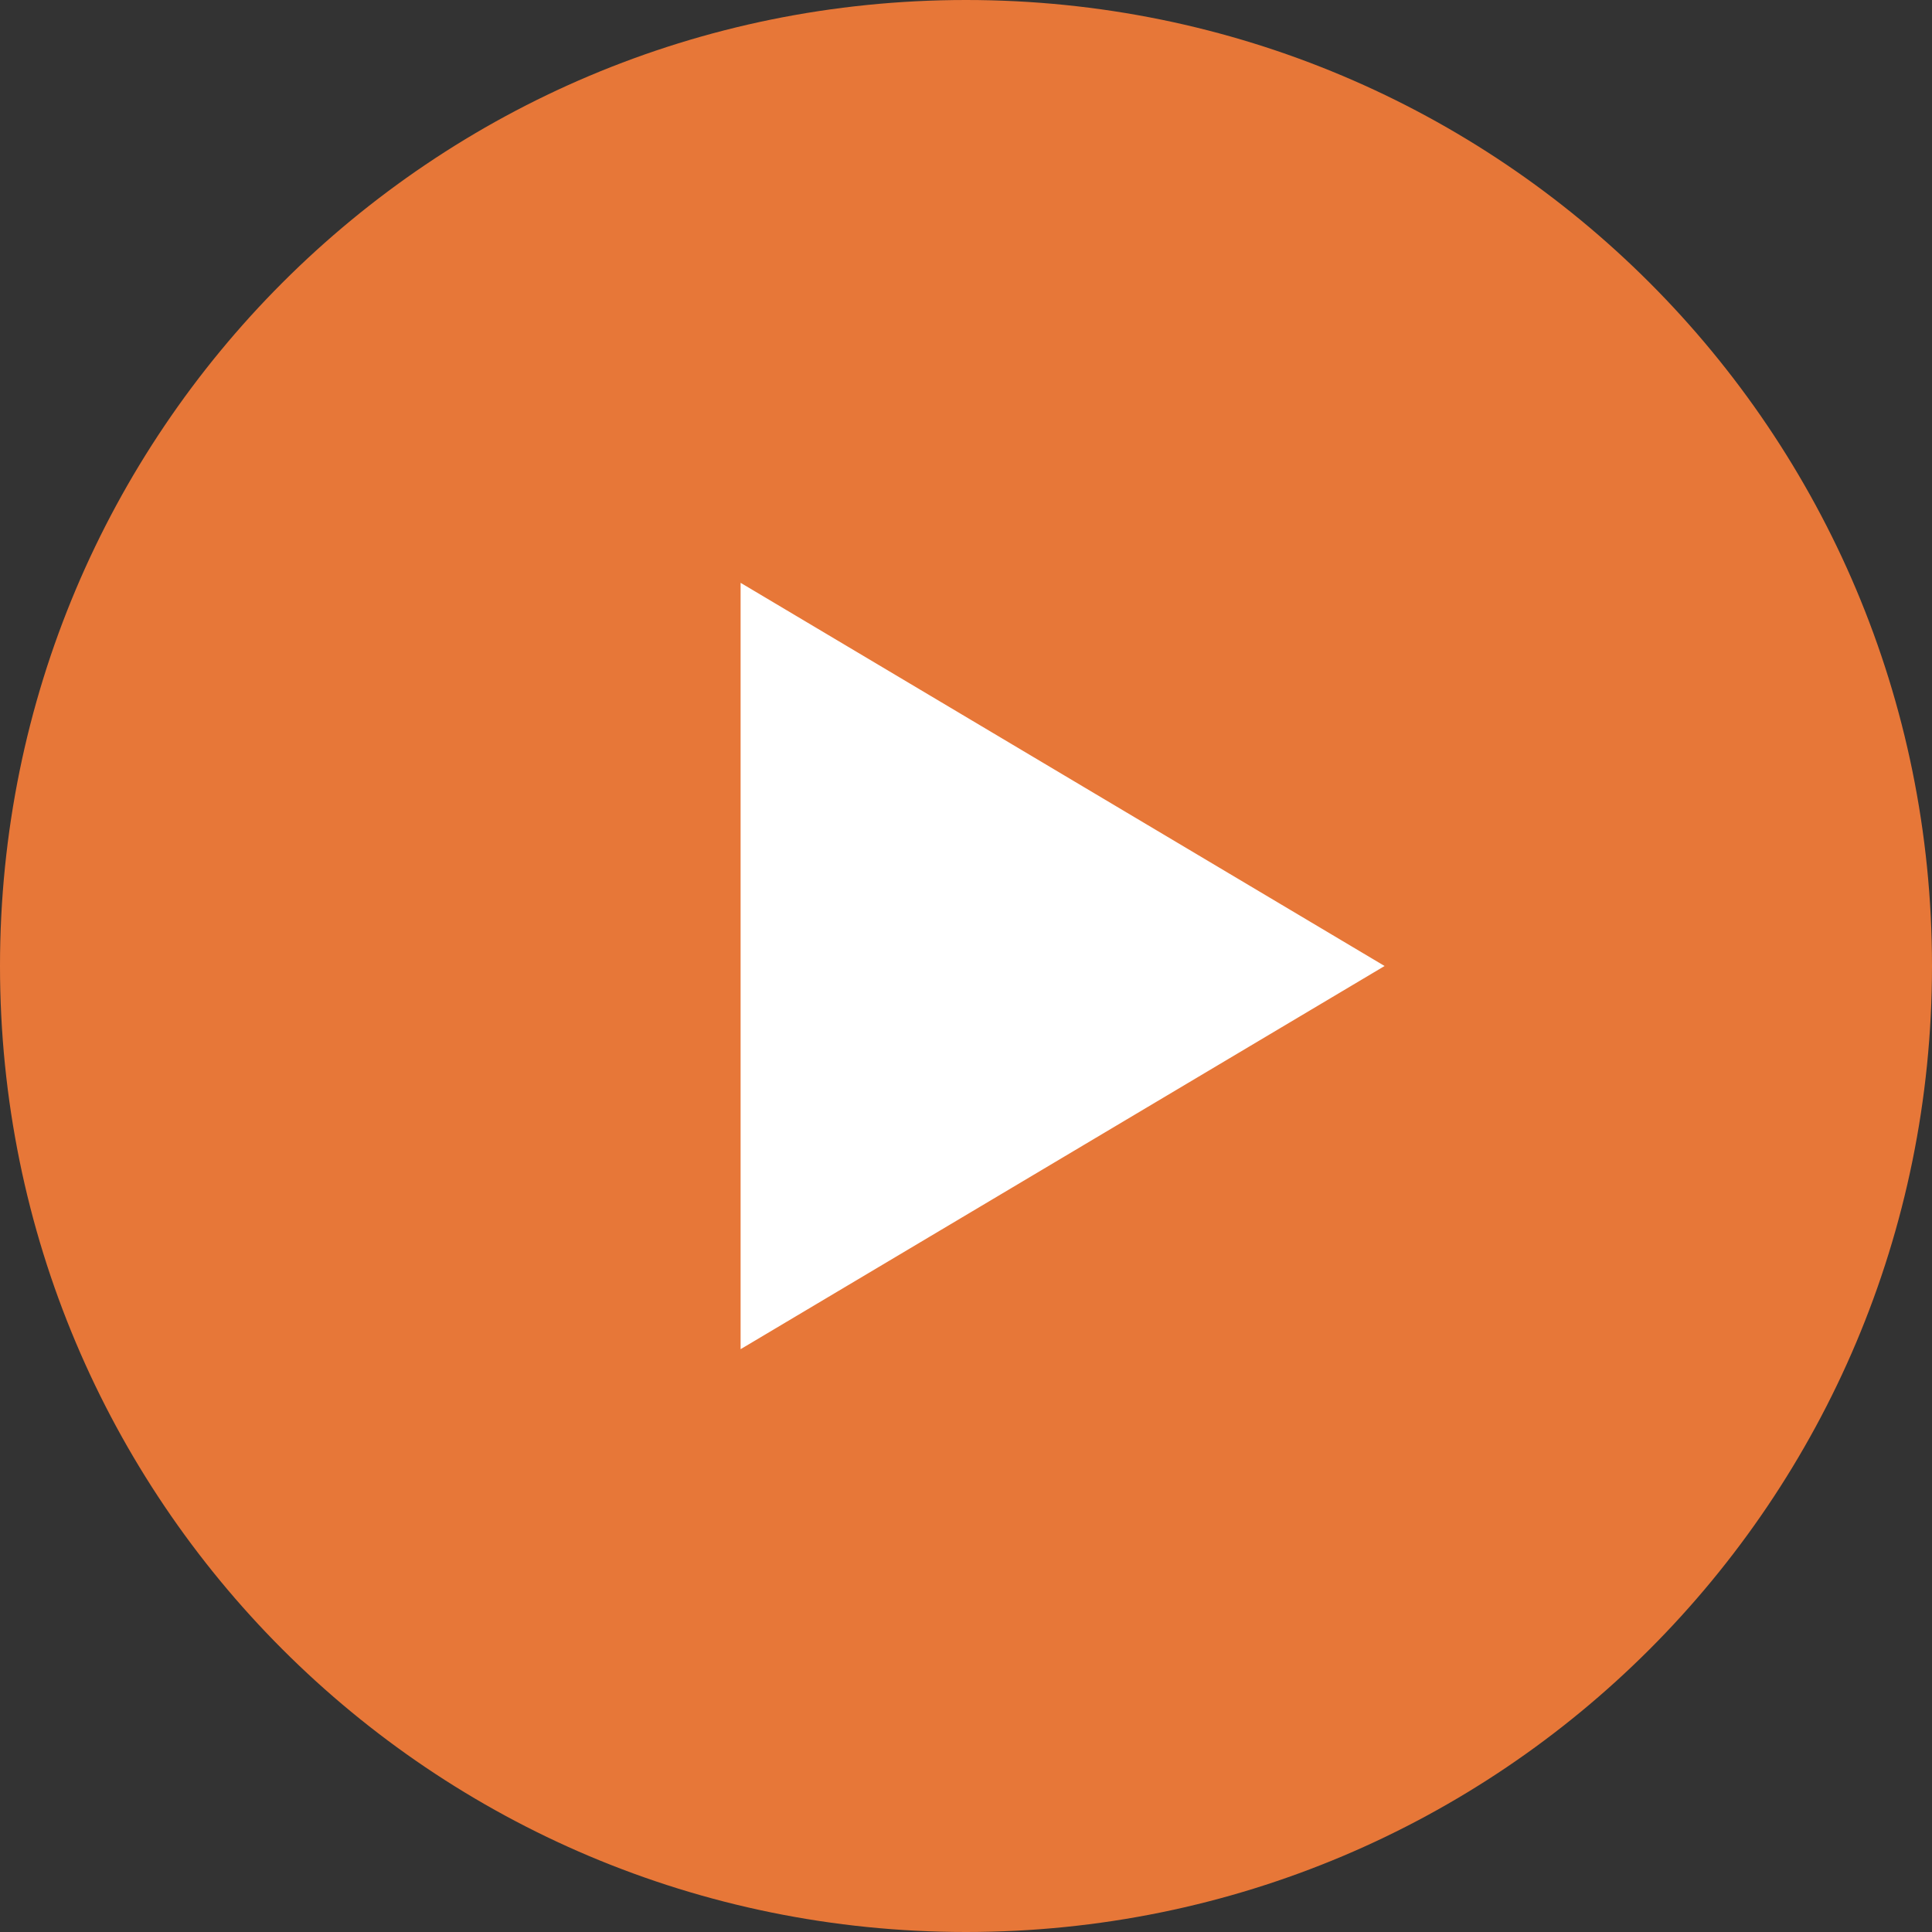<?xml version="1.0" encoding="utf-8"?>
<!-- Generator: Adobe Illustrator 18.0.0, SVG Export Plug-In . SVG Version: 6.00 Build 0)  -->
<!DOCTYPE svg PUBLIC "-//W3C//DTD SVG 1.1//EN" "http://www.w3.org/Graphics/SVG/1.1/DTD/svg11.dtd">
<svg version="1.1" id="qlune_x5F_histo_x5F_nav_x5F_btn_x5F_droite"
	 xmlns="http://www.w3.org/2000/svg" xmlns:xlink="http://www.w3.org/1999/xlink" x="0px" y="0px" viewBox="0 0 60 60"
	 enable-background="new 0 0 60 60" xml:space="preserve">
<rect x="0" y="0" width="60" height="60" fill="#333333" stroke="none"/>
<path fill="#E77738" d="M30,60C13.4,60,0,46.6,0,30C0,13.4,13.4,0,30,0c16.6,0,30,13.4,30,30C60,46.6,46.6,60,30,60"/>
<polygon fill="#FFFFFF" points="43,30 23,41.9 23,18.1 "/>
</svg>
